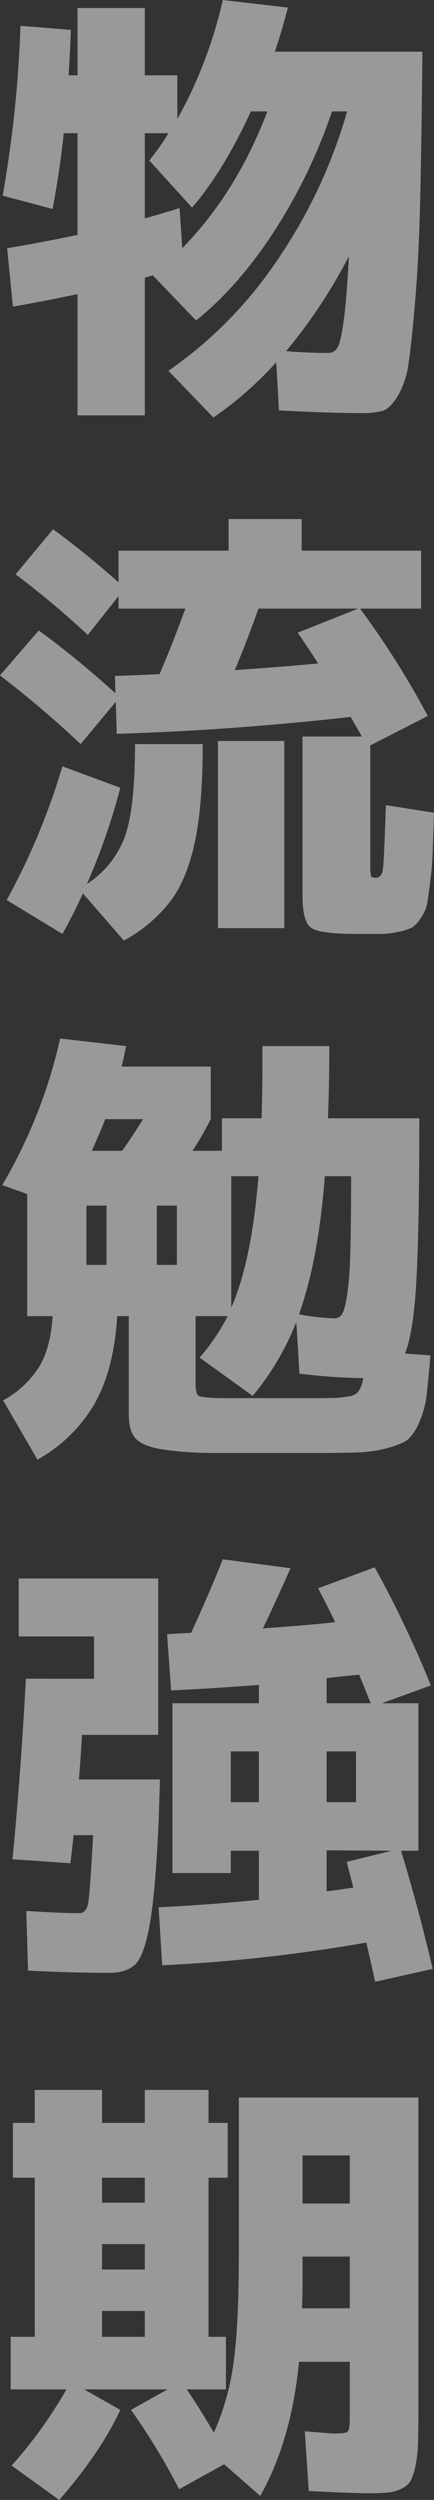 <svg xmlns="http://www.w3.org/2000/svg" width="134.673" height="775.638" viewBox="0 0 134.673 775.638">
  <rect x="0" y="0" width="134.673" height="775.638" fill="#333333" stroke="none"/>
  <path id="Path_2281" data-name="Path 2281" d="M114.48,85.464a161.588,161.588,0,0,1-19.5,29.451q7.052.553,13.274.553a3.078,3.078,0,0,0,2.7-1.728q1.037-1.728,1.936-8.434T114.48,85.464ZM7.046,66.66a377.963,377.963,0,0,0,5.531-52.68L28.2,15.224q-.138,5.116-.691,14.1h2.765V8.449H51.153V29.327H61.247v13.55A138.478,138.478,0,0,0,75.35,5.96L95.537,8.311Q94.016,14.394,91.527,22h45.767q-.277,28.207-.691,45.9t-1.521,30.972q-1.106,13.274-2.074,19.7a27.043,27.043,0,0,1-3.388,10.3q-2.42,3.872-4.7,4.563a23.9,23.9,0,0,1-6.568.691q-10.094,0-25.58-.83l-.83-14.933a112.486,112.486,0,0,1-19.5,17.145L58.481,121A129.82,129.82,0,0,0,92.15,86.847a159.455,159.455,0,0,0,21.777-46.32h-4.7A165.814,165.814,0,0,1,91.113,78q-11.2,17.145-24.059,27.377L53.642,91.41q-.415.138-1.244.346t-1.244.346v42.725H30.275V97.217q-12.582,2.627-20.049,3.872l-1.8-18.113q10.785-1.8,21.846-4.148V47.3H25.988q-1.106,11.061-3.457,23.506ZM65.81,70.393,52.536,55.736A72.519,72.519,0,0,0,58.481,47.3H51.153V73.711q3.595-.968,10.785-3.18l.83,12.444Q79.636,65.692,89.177,40.527H84.061Q75.627,58.917,65.81,70.393Zm39.13,141.4q-4.148-6.36-6.36-9.541l18.8-7.466H86.411q-3.457,9.817-7.328,19.081Q91.666,213.039,104.939,211.8Zm31.94-34.982v17.975H117.937a264.133,264.133,0,0,1,21.017,33.323l-17.837,9.126v36.918a16.378,16.378,0,0,0,.207,3.595q.207.553,1.452.553,1.936,0,2.281-2.834t.9-19.7l14.933,2.351q-.277,8.158-.415,12.375t-.76,9.057q-.622,4.839-.968,6.844a11.437,11.437,0,0,1-1.936,4.355,9.741,9.741,0,0,1-2.7,2.973,17.489,17.489,0,0,1-4.148,1.314,24.671,24.671,0,0,1-5.392.691h-7.328q-11.753,0-14.449-1.867t-2.7-9.886v-49.5h18.39q-.277-.553-3.457-6.084-36.641,4.148-72.591,5.254l-.277-9.955L31.243,236.822A323.256,323.256,0,0,0,6.216,215.528l12.029-13.965a291.152,291.152,0,0,1,23.782,19.5l-.138-5.392q9.126-.277,13.827-.553,3.457-7.881,8.02-20.325H43v-3.871l-9.54,12.029a284.84,284.84,0,0,0-22.4-18.8L22.67,170.176Q32.21,177.09,43,186.63v-9.817H77.148V167H99.823v9.817ZM48.111,236.822H69.128q0,18.8-2.42,30.281t-7.536,18.39A46.391,46.391,0,0,1,44.655,297.8L31.934,283.141q-2.765,6.222-6.36,12.582L8.29,285.215a209.609,209.609,0,0,0,17.284-41.48l17.975,6.637a199.894,199.894,0,0,1-10.37,29.866A29.726,29.726,0,0,0,45,265.443Q48.111,256.594,48.111,236.822Zm25.718,57.1V235.854h20.6v58.073ZM77.977,370.9v40.789q6.36-14.518,8.434-40.789ZM118.9,433.531H117.8a178.252,178.252,0,0,1-18.666-1.383l-.968-16.039a82.8,82.8,0,0,1-13.55,22.952L68.16,427.171a64.519,64.519,0,0,0,8.711-12.859H66.916V435.19q0,3.318.968,3.872t6.913.691h29.728q4.148,0,5.807-.069a30.73,30.73,0,0,0,3.733-.415,5.821,5.821,0,0,0,2.765-.968,5.761,5.761,0,0,0,1.244-1.728A10.173,10.173,0,0,0,118.9,433.531Zm-79.642-53.51H33.04v18.39h6.222Zm15.624,0v18.39h6.222v-18.39ZM50.6,353.2H38.847q-.691,2.074-4.148,9.817h9.4Q46.729,359.419,50.6,353.2Zm37.056-22.676H108.4q0,12.029-.415,22.4h28.345q0,34.152-.9,50.26T131.9,425.926l7.881.553q-.691,8.02-1.175,12.306a28.259,28.259,0,0,1-2.212,8.227,15.738,15.738,0,0,1-3.388,5.392q-1.659,1.452-6.084,2.7a39.252,39.252,0,0,1-8.78,1.452q-4.355.207-13.066.207H73a104.927,104.927,0,0,1-17.284-1.244q-5.669-1.106-7.6-3.457t-1.936-7.19V414.312H42.58q-.968,16.454-6.983,27.1a46.466,46.466,0,0,1-17.767,17.422L7.184,440.444a30.456,30.456,0,0,0,11.2-10.439q3.595-6.015,4.148-15.693H14.65V376.426l-7.743-2.765a157.38,157.38,0,0,0,17.975-45.49l20.464,2.351q-.83,4.148-1.383,6.36H71.617V353.2a101.72,101.72,0,0,1-5.669,9.817h9.126V352.921H87.379Q87.656,346.145,87.656,330.521ZM109.779,415a2.845,2.845,0,0,0,2.489-1.175q.83-1.175,1.59-5.531a102.859,102.859,0,0,0,1.037-13.274q.277-8.918.277-24.128h-8.158q-1.936,25.718-8.02,42.863A74.583,74.583,0,0,0,109.779,415Zm-2.212,134.35v15.763h9.126V549.353Zm-21.017,0H77.839v15.763H86.55Zm21.017-14.933h13.689q-3.18-7.881-3.595-8.849-1.659.138-5.047.484t-5.047.622Zm8.3,57.243q-.691-2.765-2.074-8.02l13.965-3.457-20.187-.138V592.77q1.383-.138,4.148-.553T115.863,591.663ZM55.3,495.705v48.532H31.657q-.553,9.4-.968,13.827H55.854l-.415,13q-.968,21.708-2.7,31.594t-4.425,12.651q-2.7,2.765-8.365,2.765-10.37,0-25.027-.691l-.553-18.528q10.785.691,16.454.691,2.212,0,2.765-3.18t1.521-21.017H29.03q-.138,1.659-.484,4.632t-.484,4.079l-17.975-1.244q2.627-26.962,4.148-56H35.391V513.68H12.023V495.705Zm49.638,3.042,17.56-6.5a341.307,341.307,0,0,1,17.422,36.641l-15.209,5.531H136.05v45.767h-5.392q5.254,17.145,9.817,36.641l-17.837,4.01q-.83-3.871-2.765-12.168a502.187,502.187,0,0,1-63.327,7.052l-1.106-17.975q17.975-.968,31.11-2.351V580.187H77.839V587.1H59.726v-52.68H86.55v-5.669q-19.081,1.383-27.239,1.659l-1.244-17.422,7.466-.415q5.807-12.721,9.817-22.814l21.017,2.765q-5.531,12.444-8.573,18.666,15.486-1.106,22.4-1.936-.553-1.244-1.659-3.457t-2-3.941Q105.631,500.13,104.939,498.747ZM100.1,706.1v9.264q0,1.244-.069,3.457t-.069,3.318h14.795V706.1Zm0-16.454h14.656V674.716H100.1ZM37.879,722.972v8.02H51.153v-8.02Zm0-20.74v7.881H51.153v-7.881Zm0-12.859H51.153V681.63H37.879ZM110.194,761q3.457,0,4.01-.691t.553-4.424V738.735H98.994q-2.351,24.473-12.029,41.619l-11.2-9.817L61.8,778.279a203.061,203.061,0,0,0-14.933-24.612l11.338-6.36H32.349l11.2,6.36Q37.465,766.8,24.606,781.6L9.811,770.951a136.257,136.257,0,0,0,17.007-23.644H9.534V730.992H17V681.63H10.226V664.623H17V654.391H37.879v10.232H51.153V654.391H70.925v10.232h5.946V681.63H70.925v49.362h5.392v16.316H64.15q3.457,4.978,8.434,13.412a79.151,79.151,0,0,0,6.084-21.57q1.659-11.753,1.659-33.6V656.742H136.05V754.5q0,6.222-.138,9.955a38.108,38.108,0,0,1-.83,6.844,16.054,16.054,0,0,1-1.521,4.494,6.427,6.427,0,0,1-2.834,2.351,12.174,12.174,0,0,1-4.148,1.175q-2.143.207-6.015.207-4.425,0-18.528-.691L100.791,760.3Q109.087,761,110.194,761Z" transform="translate(-6.216 -5.96)" fill="#fff" opacity="0.5"/>
</svg>
